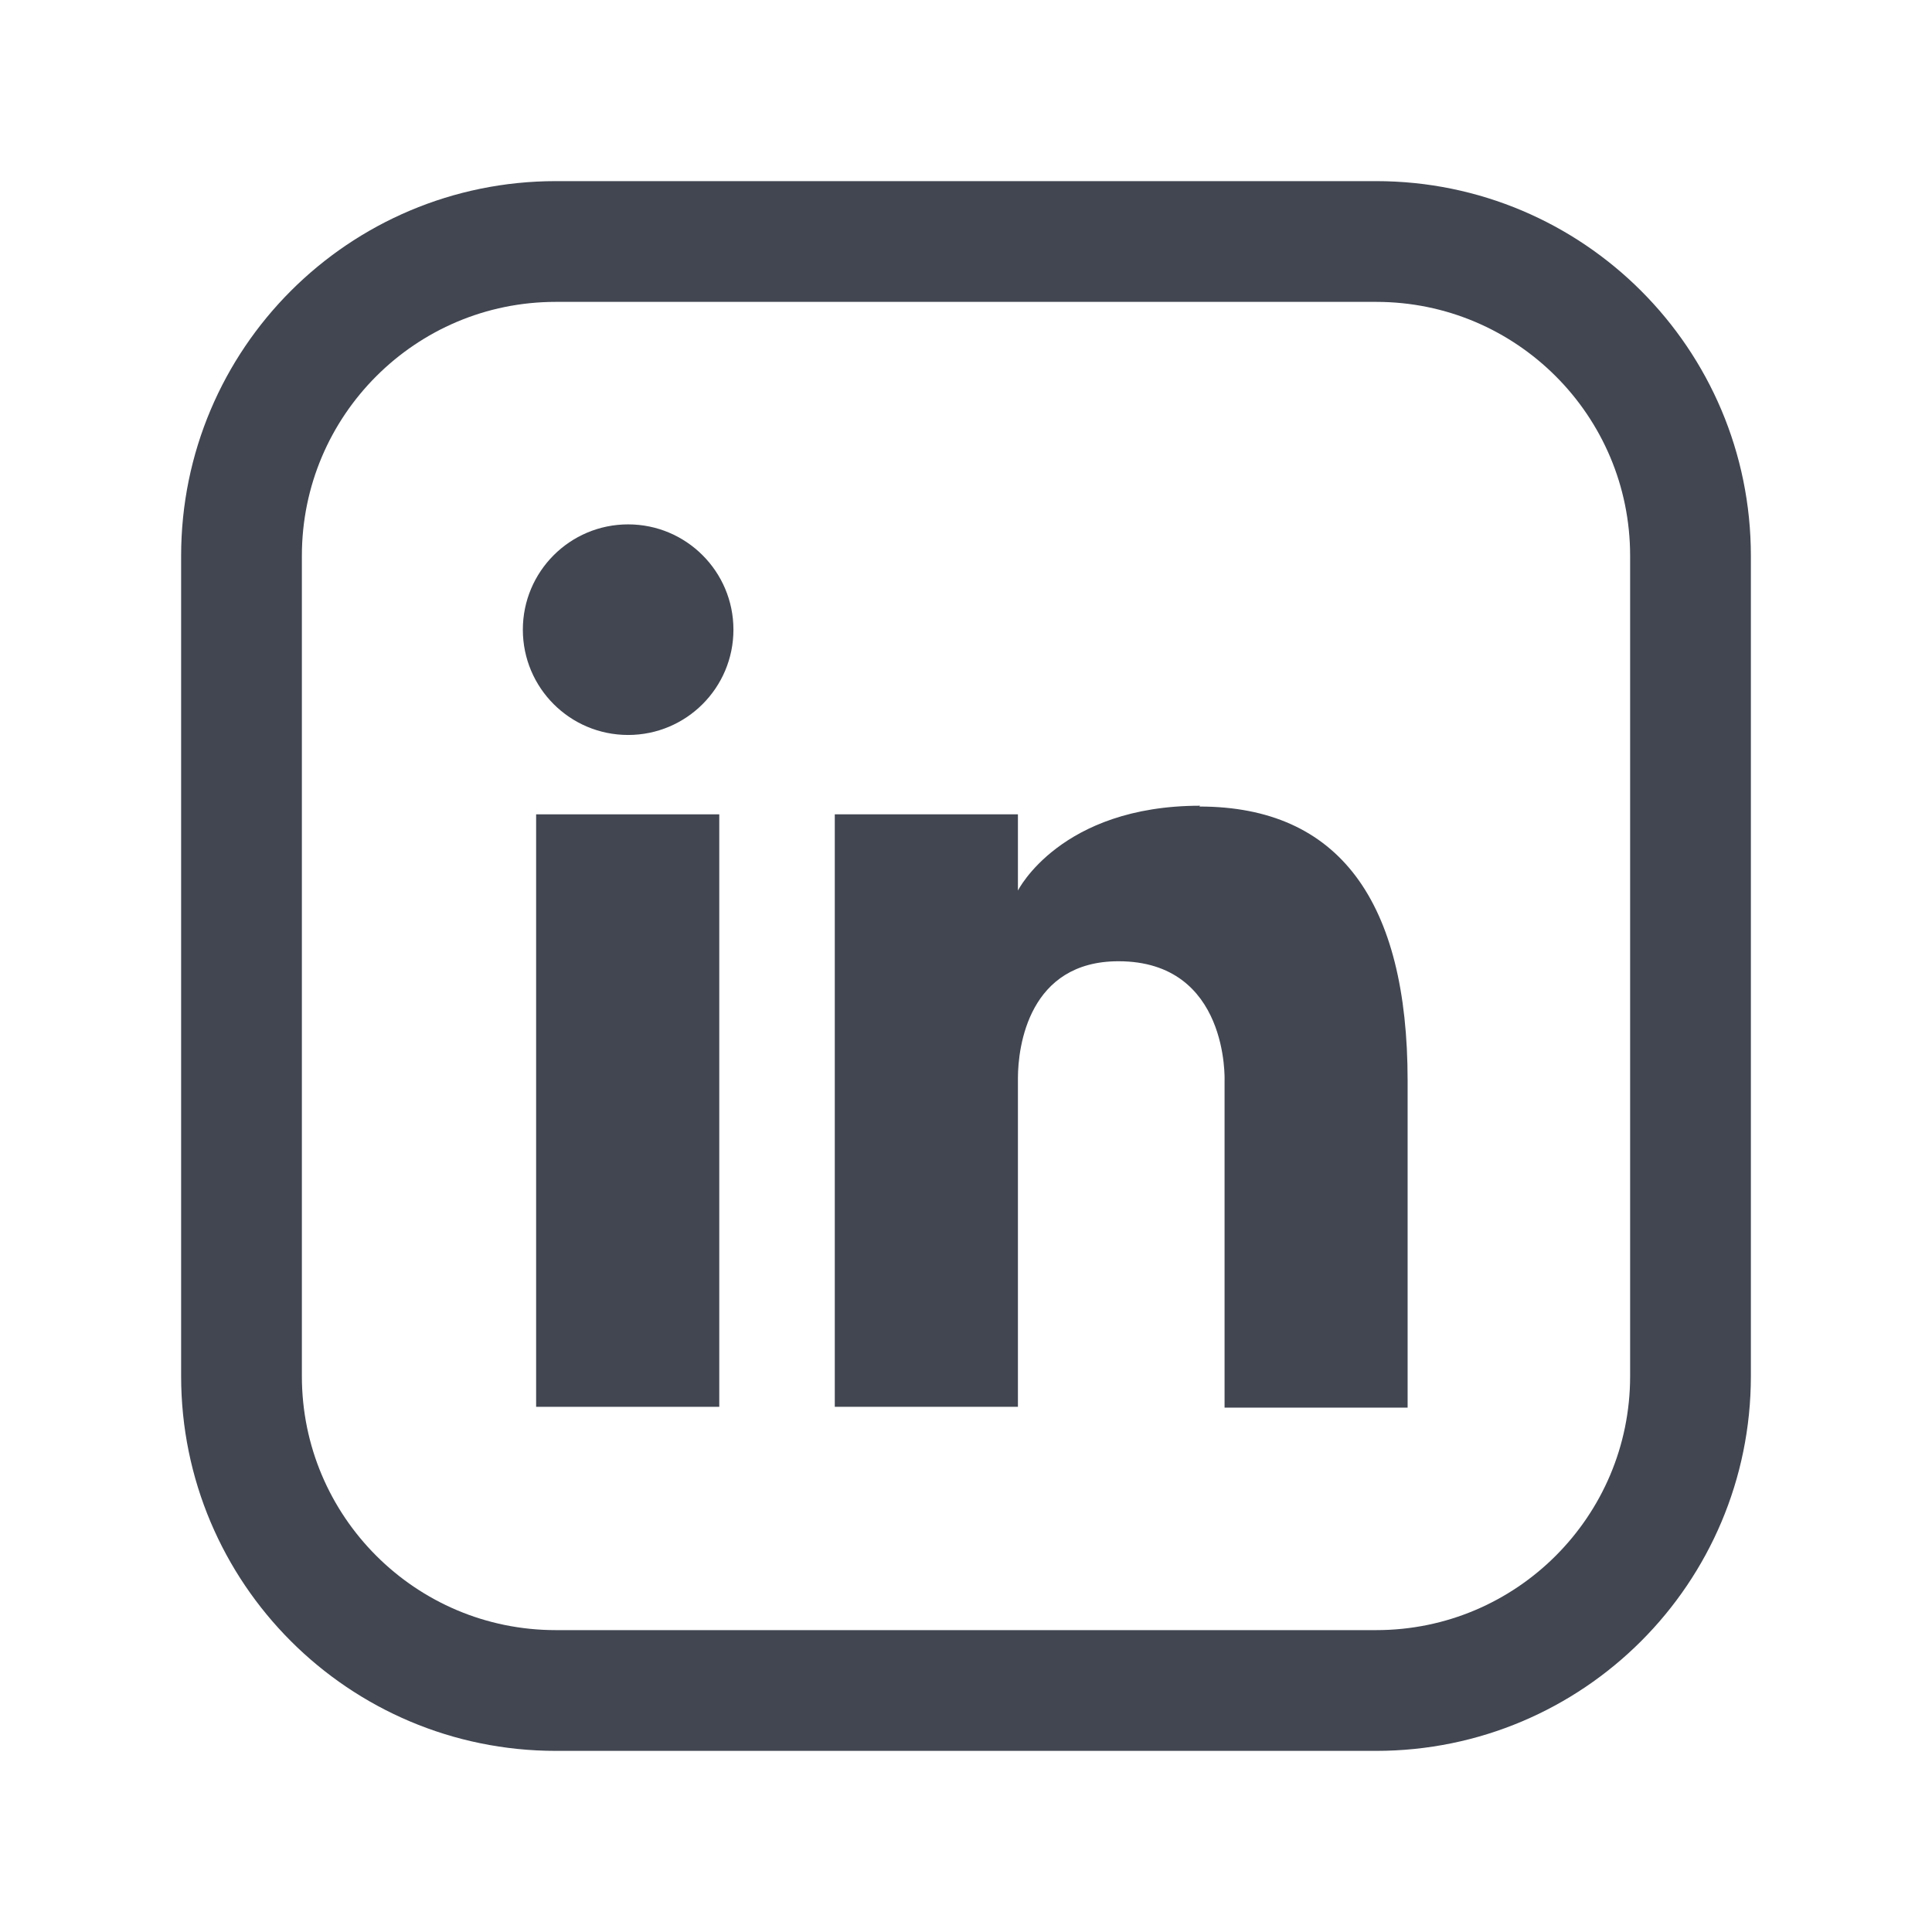<svg xmlns="http://www.w3.org/2000/svg" fill="none" viewBox="0 0 24 24" height="24" width="24">
<path stroke-miterlimit="10" stroke-width="1.5" stroke="#414651" d="M17.095 3H6.905C4.748 3 3 4.748 3 6.905V17.095C3 19.252 4.748 21 6.905 21H17.095C19.252 21 21 19.252 21 17.095V6.905C21 4.748 19.252 3 17.095 3Z"></path>
<path fill="#414651" d="M8.935 10.116H6.66V17.476H8.935V10.116Z"></path>
<path fill="#414651" d="M14.909 10.009C13.172 10.009 12.645 11.063 12.645 11.063V10.116H10.37V17.476H12.645V13.396C12.645 12.996 12.781 11.941 13.894 11.941C15.27 11.941 15.212 13.425 15.212 13.425V17.486H17.486V13.425C17.486 11.2 16.637 10.019 14.899 10.019L14.909 10.009Z"></path>
<path fill="#414651" d="M7.803 9.13C8.525 9.13 9.111 8.545 9.111 7.822C9.111 7.1 8.525 6.514 7.803 6.514C7.08 6.514 6.495 7.1 6.495 7.822C6.495 8.545 7.08 9.13 7.803 9.13Z"></path>
</svg>
